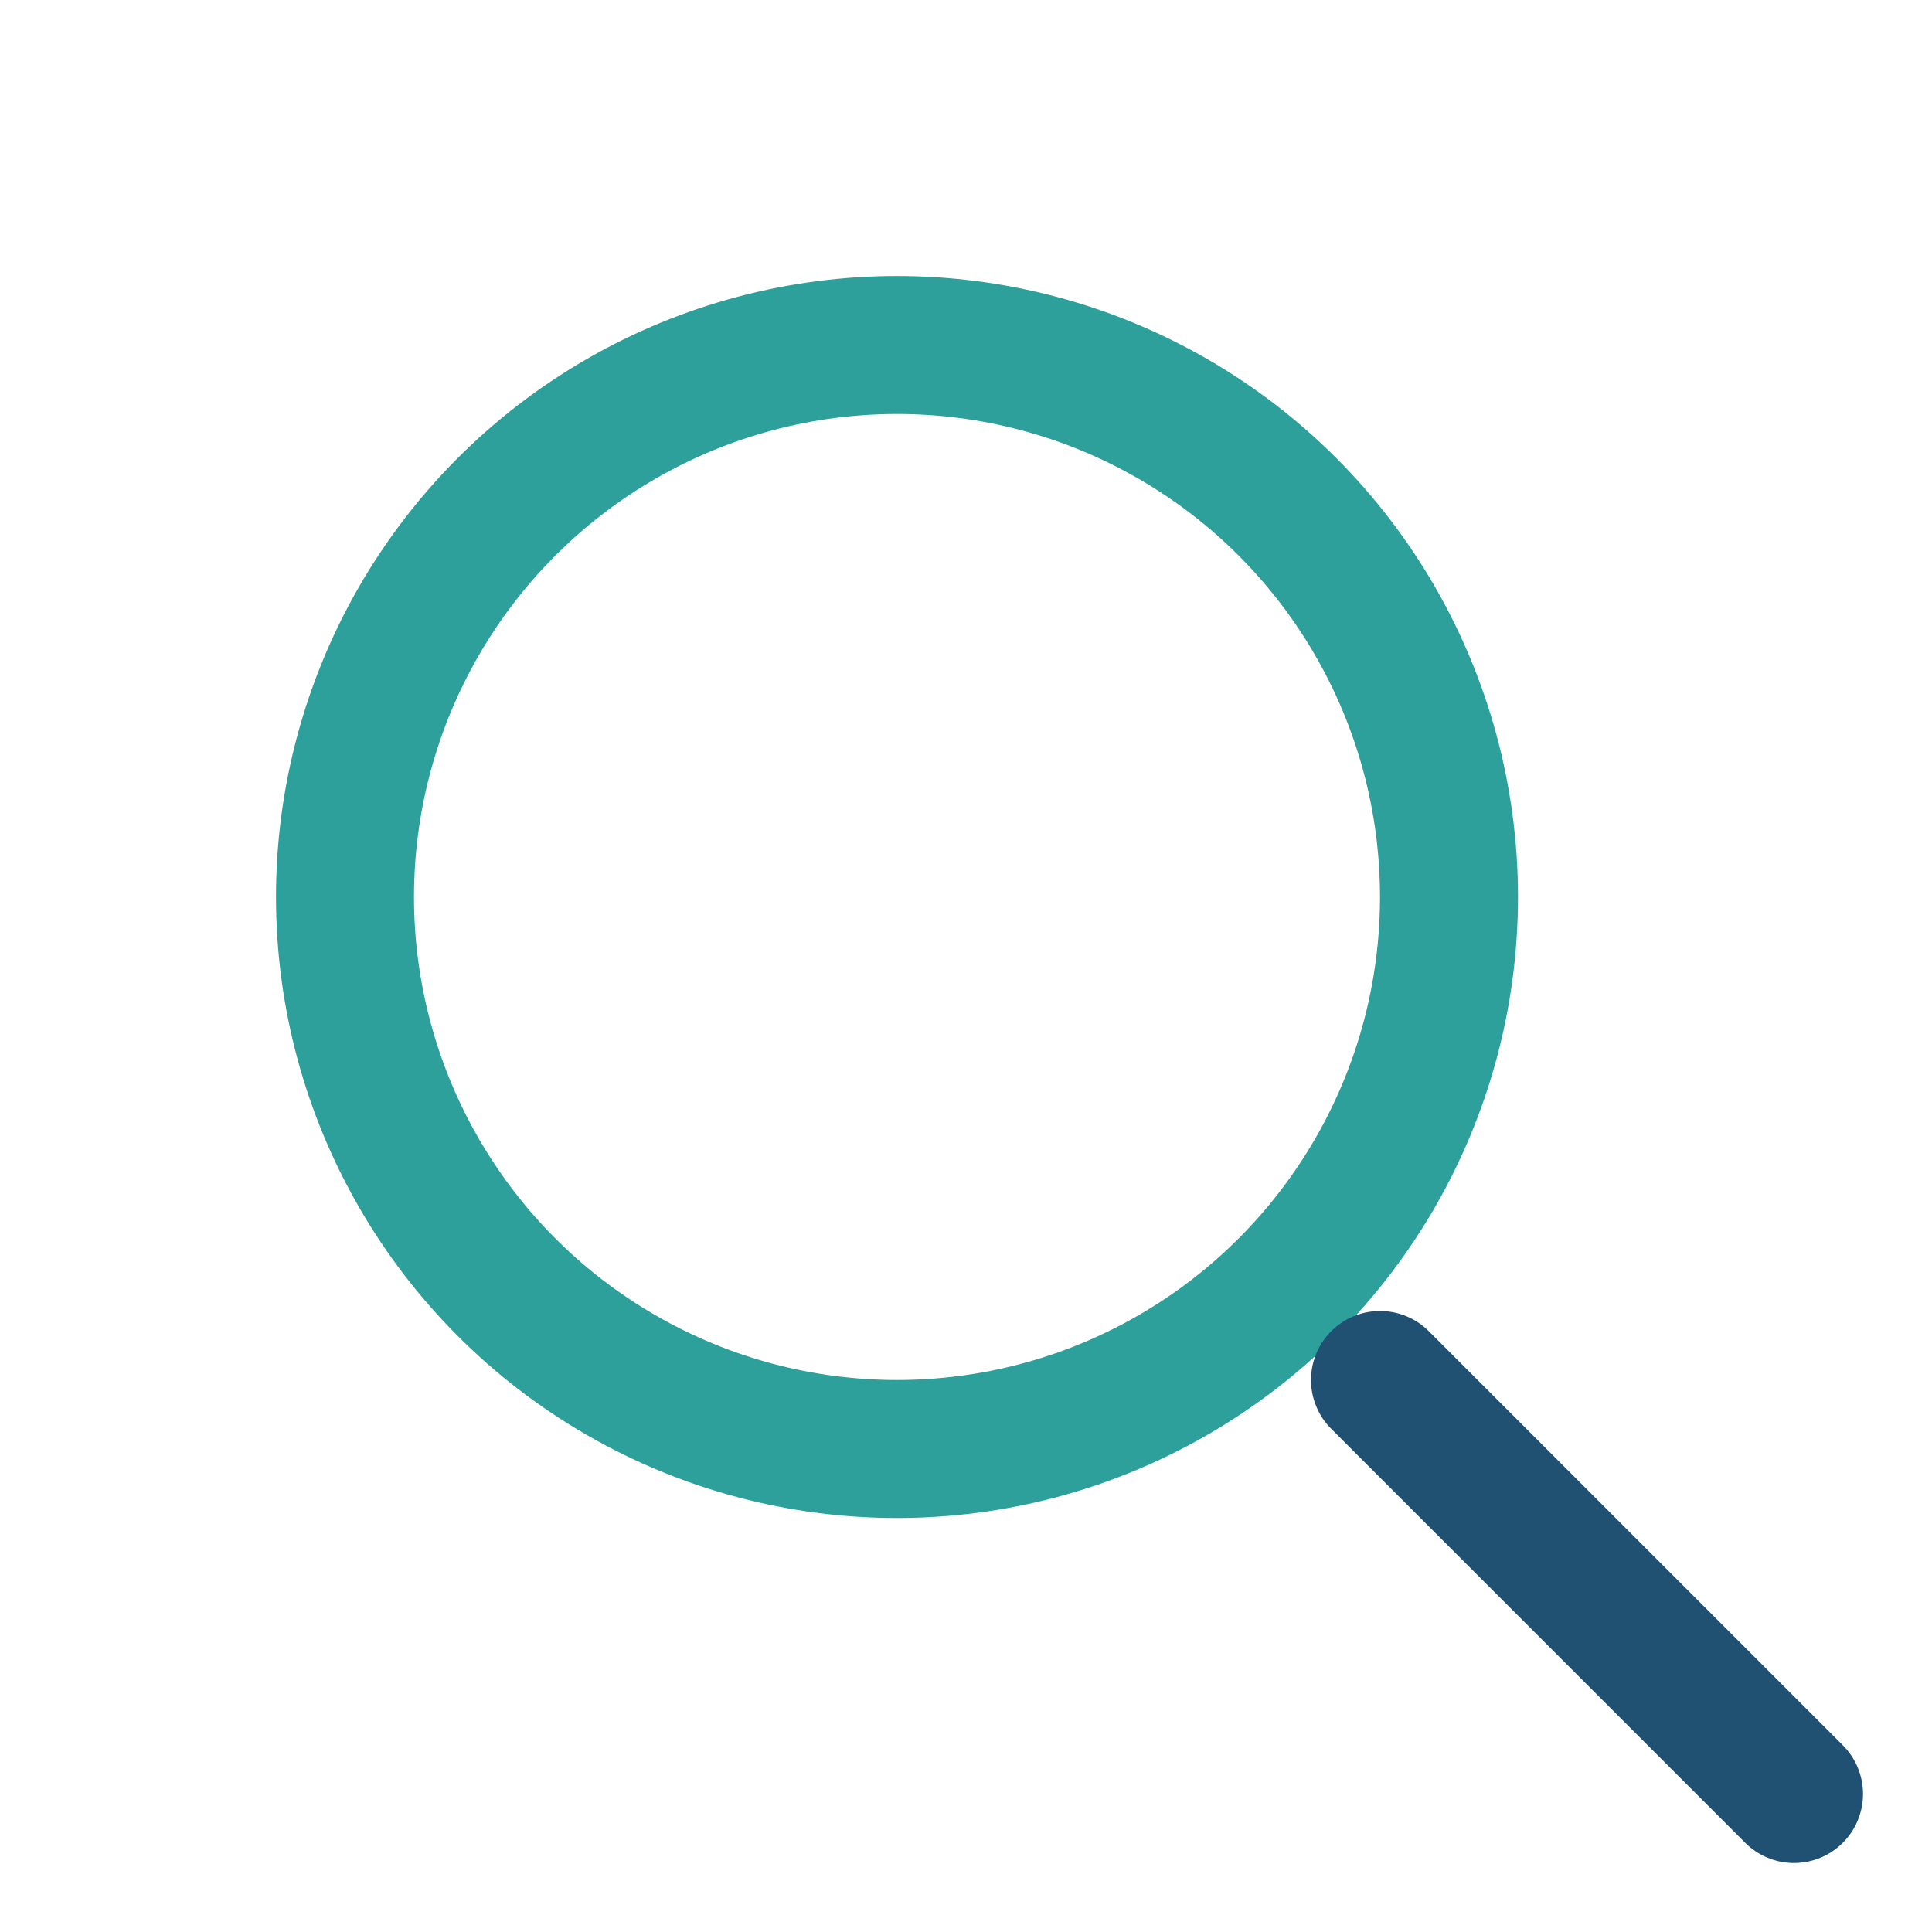 <?xml version="1.0" encoding="UTF-8"?>
<svg xmlns="http://www.w3.org/2000/svg" width="28" height="28" viewBox="0 0 28 28"><circle cx="13" cy="13" r="8" stroke="#2EA09C" stroke-width="2" fill="none"/><line x1="20" y1="20" x2="26" y2="26" stroke="#205072" stroke-width="2" stroke-linecap="round"/></svg>